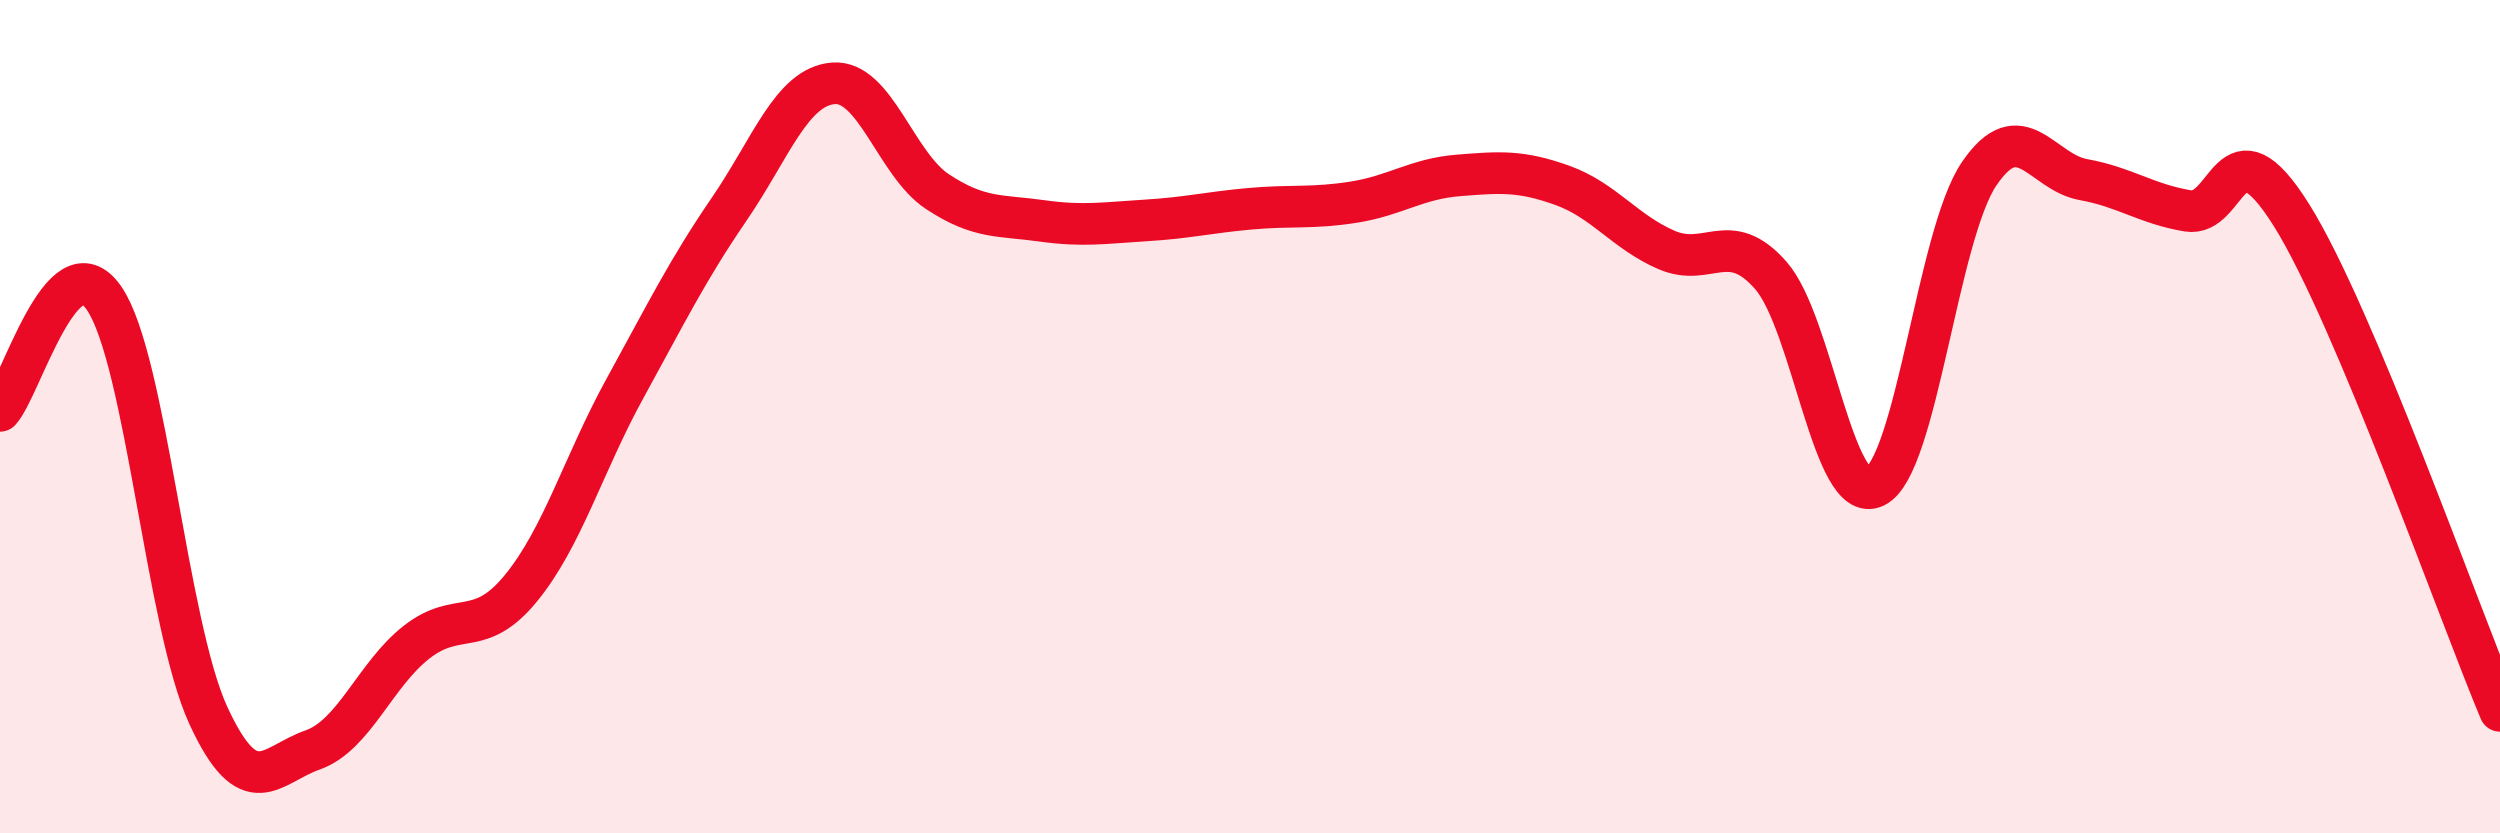 
    <svg width="60" height="20" viewBox="0 0 60 20" xmlns="http://www.w3.org/2000/svg">
      <path
        d="M 0,9.86 C 0.5,9.32 1.5,5.7 2.5,7.16 C 3.5,8.62 4,15 5,17.17 C 6,19.34 6.5,18.35 7.5,18 C 8.5,17.65 9,16.19 10,15.41 C 11,14.63 11.5,15.34 12.5,14.12 C 13.5,12.9 14,11.14 15,9.32 C 16,7.5 16.5,6.48 17.5,5.02 C 18.5,3.56 19,2.08 20,2 C 21,1.92 21.5,3.94 22.5,4.6 C 23.5,5.26 24,5.16 25,5.3 C 26,5.44 26.5,5.35 27.5,5.29 C 28.5,5.23 29,5.1 30,5.01 C 31,4.92 31.5,5.01 32.5,4.85 C 33.5,4.69 34,4.29 35,4.21 C 36,4.13 36.5,4.09 37.5,4.45 C 38.5,4.81 39,5.57 40,6 C 41,6.43 41.5,5.47 42.5,6.61 C 43.5,7.75 44,12.17 45,11.68 C 46,11.19 46.5,5.64 47.5,4.17 C 48.5,2.7 49,4.13 50,4.31 C 51,4.49 51.5,4.89 52.5,5.06 C 53.5,5.23 53.5,2.77 55,5.17 C 56.5,7.57 59,14.68 60,17.06L60 20L0 20Z"
        fill="#EB0A25"
        opacity="0.1"
        stroke-linecap="round"
        stroke-linejoin="round"
      />
      <path
        d="M 0,9.86 C 0.5,9.32 1.5,5.7 2.5,7.16 C 3.5,8.62 4,15 5,17.17 C 6,19.34 6.5,18.35 7.5,18 C 8.5,17.65 9,16.19 10,15.41 C 11,14.63 11.5,15.34 12.5,14.12 C 13.5,12.9 14,11.14 15,9.32 C 16,7.5 16.5,6.48 17.5,5.02 C 18.5,3.56 19,2.08 20,2 C 21,1.92 21.5,3.94 22.5,4.6 C 23.5,5.26 24,5.16 25,5.3 C 26,5.44 26.5,5.35 27.5,5.29 C 28.5,5.23 29,5.1 30,5.01 C 31,4.92 31.5,5.01 32.5,4.85 C 33.5,4.69 34,4.29 35,4.21 C 36,4.13 36.5,4.09 37.5,4.45 C 38.5,4.81 39,5.57 40,6 C 41,6.43 41.5,5.47 42.5,6.61 C 43.5,7.75 44,12.17 45,11.68 C 46,11.19 46.5,5.64 47.5,4.17 C 48.5,2.7 49,4.13 50,4.31 C 51,4.49 51.5,4.89 52.5,5.06 C 53.5,5.23 53.5,2.77 55,5.17 C 56.5,7.57 59,14.68 60,17.06"
        stroke="#EB0A25"
        stroke-width="1"
        fill="none"
        stroke-linecap="round"
        stroke-linejoin="round"
      />
    </svg>
  